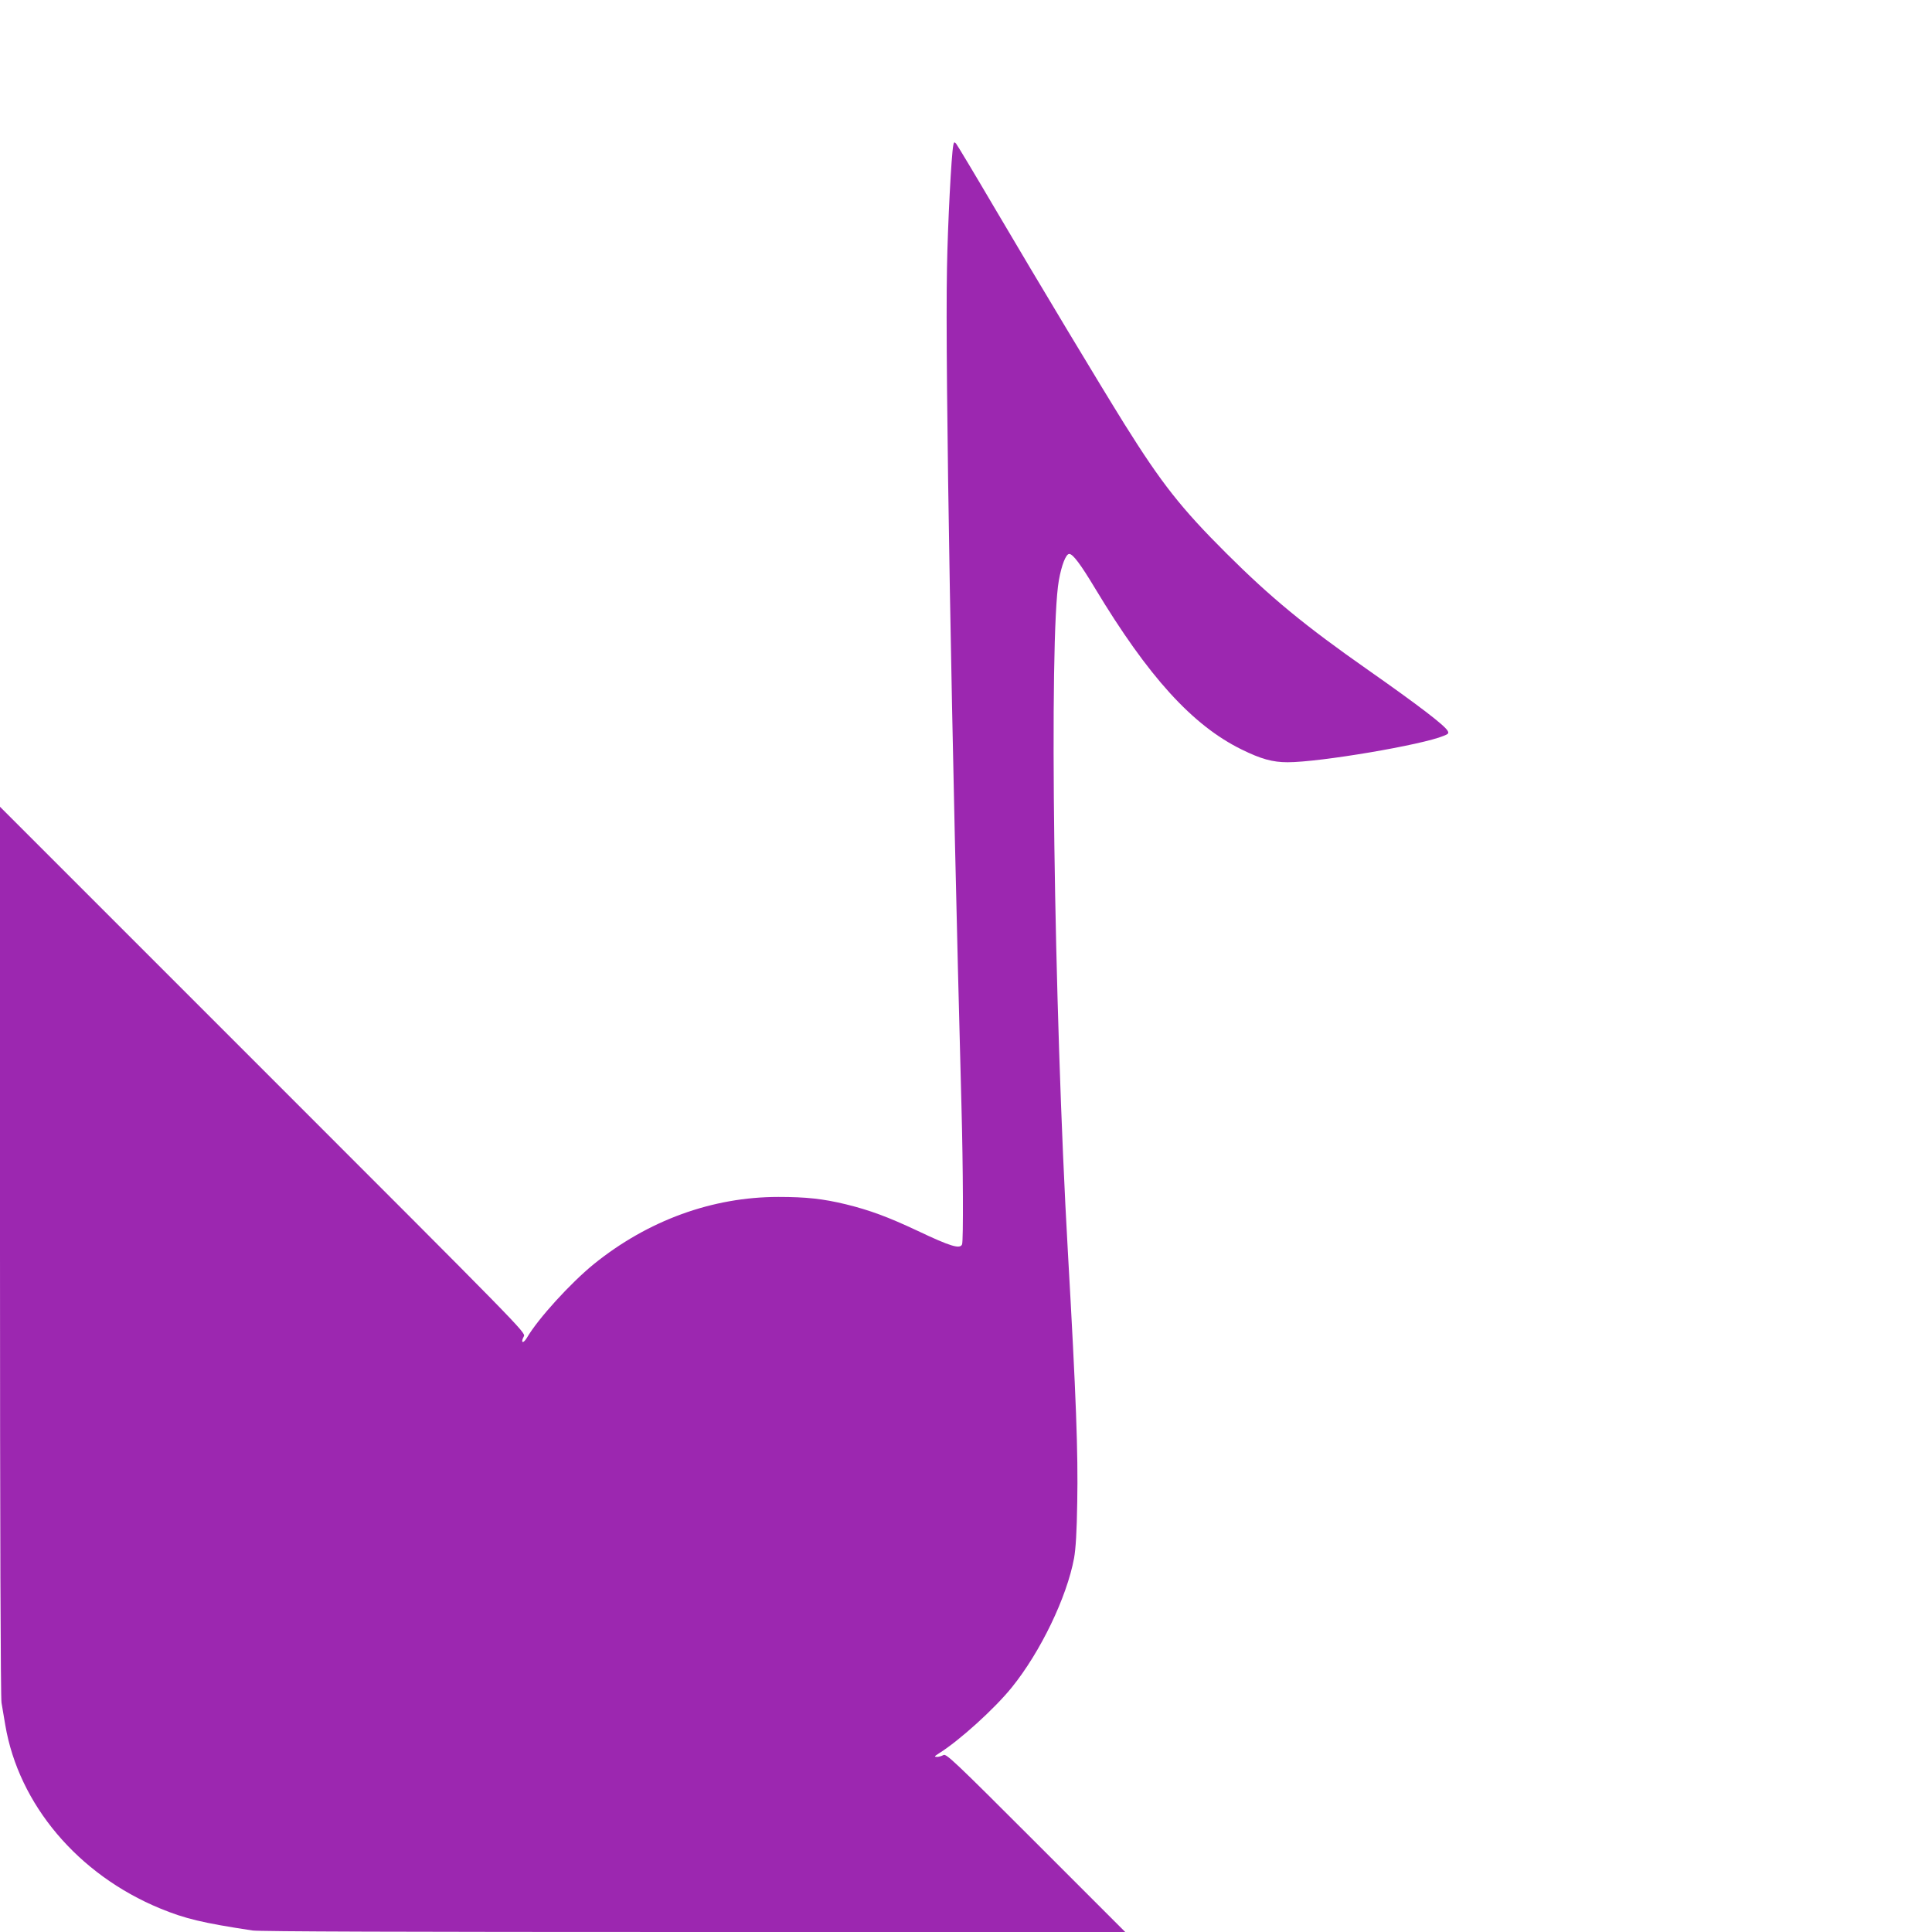 <?xml version="1.0" standalone="no"?>
<!DOCTYPE svg PUBLIC "-//W3C//DTD SVG 20010904//EN"
 "http://www.w3.org/TR/2001/REC-SVG-20010904/DTD/svg10.dtd">
<svg version="1.0" xmlns="http://www.w3.org/2000/svg"
 width="1280pt" height="1280pt" viewBox="0 0 1280 1280"
 preserveAspectRatio="xMidYMid meet">
<g transform="translate(0,1280) scale(0.1,-0.1)"
fill="#9c27b0" stroke="none">
<path d="M6316 11839 c-13 -63 -37 -527 -42 -814 -13 -650 31 -3139 96 -5555
11 -402 13 -890 4 -914 -13 -33 -75 -15 -298 91 -194 91 -313 135 -471 174
-153 37 -264 49 -448 49 -437 0 -864 -155 -1224 -446 -153 -125 -368 -360
-442 -487 -26 -43 -44 -34 -20 10 13 24 -25 62 -1729 1766 l-1742 1742 0
-2941 c0 -1828 4 -2961 10 -2995 5 -30 16 -96 25 -148 89 -526 482 -991 1026
-1215 165 -68 282 -96 612 -146 45 -7 1016 -10 2925 -10 l2857 0 -592 592
c-545 545 -595 592 -613 580 -11 -6 -30 -12 -42 -12 -20 1 -19 3 12 23 136 85
369 296 483 437 191 236 365 598 413 857 11 62 18 173 21 370 6 332 -7 689
-62 1658 -93 1631 -126 4076 -60 4449 18 102 47 176 69 176 24 0 75 -68 170
-226 354 -588 646 -909 971 -1069 130 -64 206 -85 306 -85 213 0 892 115 1034
175 31 12 35 17 26 33 -19 36 -199 173 -524 401 -424 297 -647 481 -943 776
-299 298 -428 462 -674 855 -168 270 -554 912 -865 1440 -131 223 -244 411
-251 419 -11 12 -14 10 -18 -10z"/>
</g>
</svg>
